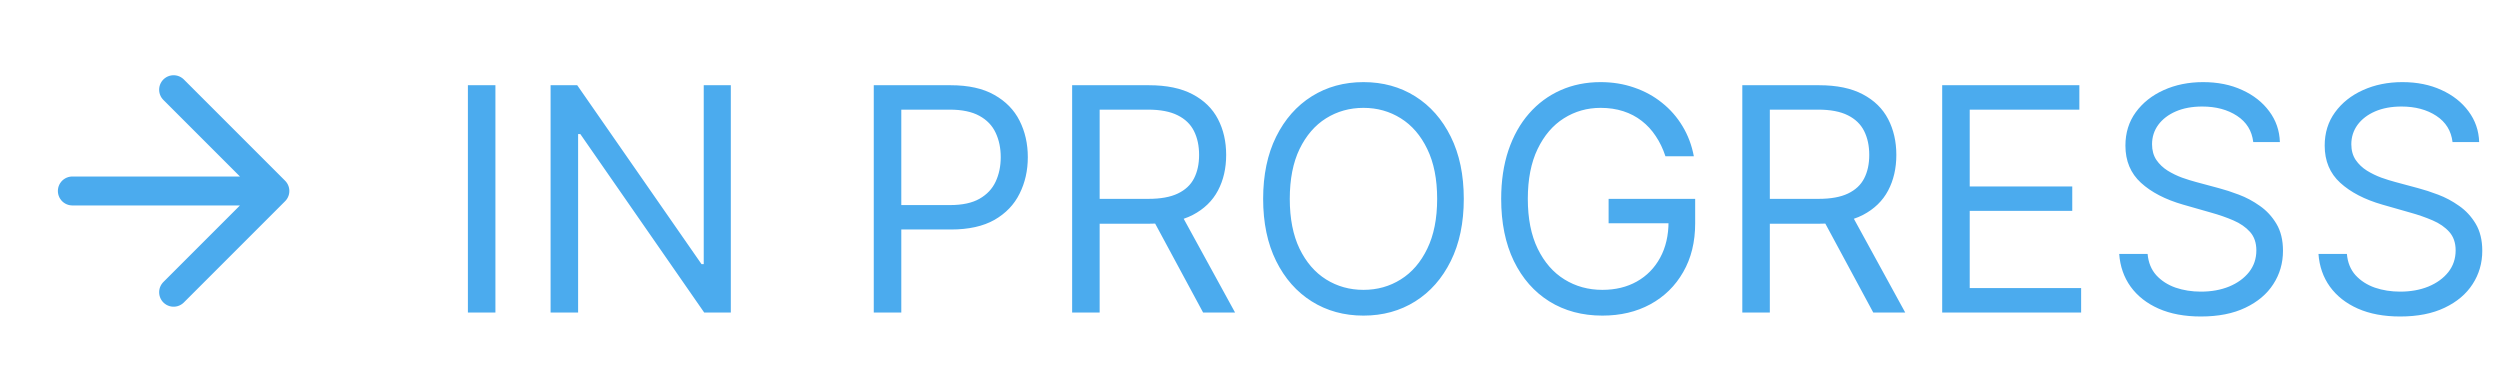<svg width="144" height="22" viewBox="0 0 144 22" fill="none" xmlns="http://www.w3.org/2000/svg">
<path d="M4.167 11H15.833M15.833 11L10 5.167M15.833 11L10 16.833" stroke="#4BABEE" stroke-width="1.667" stroke-linecap="round" stroke-linejoin="round"/>
<path d="M28.536 4.909V18H26.951V4.909H28.536ZM42.095 4.909V18H40.561L33.427 7.722H33.299V18H31.714V4.909H33.248L40.407 15.213H40.535V4.909H42.095ZM50.329 18V4.909H54.753C55.78 4.909 56.619 5.094 57.271 5.465C57.927 5.832 58.413 6.328 58.728 6.955C59.044 7.581 59.202 8.28 59.202 9.051C59.202 9.822 59.044 10.523 58.728 11.154C58.417 11.785 57.936 12.288 57.284 12.663C56.632 13.033 55.797 13.219 54.778 13.219H51.608V11.812H54.727C55.43 11.812 55.995 11.691 56.421 11.448C56.847 11.205 57.156 10.877 57.348 10.464C57.544 10.046 57.642 9.575 57.642 9.051C57.642 8.527 57.544 8.058 57.348 7.645C57.156 7.232 56.845 6.908 56.415 6.673C55.984 6.435 55.413 6.315 54.702 6.315H51.915V18H50.329ZM61.755 18V4.909H66.178C67.201 4.909 68.041 5.084 68.697 5.433C69.353 5.778 69.839 6.254 70.154 6.859C70.47 7.464 70.627 8.152 70.627 8.923C70.627 9.695 70.47 10.379 70.154 10.975C69.839 11.572 69.355 12.04 68.703 12.381C68.051 12.718 67.218 12.886 66.204 12.886H62.624V11.454H66.153C66.852 11.454 67.414 11.352 67.84 11.148C68.271 10.943 68.582 10.653 68.774 10.278C68.97 9.899 69.068 9.447 69.068 8.923C69.068 8.399 68.97 7.941 68.774 7.549C68.578 7.157 68.264 6.854 67.834 6.641C67.404 6.424 66.835 6.315 66.127 6.315H63.34V18H61.755ZM67.917 12.119L71.139 18H69.298L66.127 12.119H67.917ZM84.314 11.454C84.314 12.835 84.065 14.028 83.566 15.034C83.068 16.04 82.384 16.815 81.515 17.361C80.645 17.906 79.652 18.179 78.536 18.179C77.419 18.179 76.427 17.906 75.557 17.361C74.688 16.815 74.004 16.04 73.505 15.034C73.007 14.028 72.757 12.835 72.757 11.454C72.757 10.074 73.007 8.881 73.505 7.875C74.004 6.869 74.688 6.094 75.557 5.548C76.427 5.003 77.419 4.73 78.536 4.73C79.652 4.73 80.645 5.003 81.515 5.548C82.384 6.094 83.068 6.869 83.566 7.875C84.065 8.881 84.314 10.074 84.314 11.454ZM82.78 11.454C82.78 10.321 82.591 9.364 82.211 8.585C81.836 7.805 81.327 7.214 80.684 6.814C80.044 6.413 79.329 6.213 78.536 6.213C77.743 6.213 77.025 6.413 76.382 6.814C75.743 7.214 75.233 7.805 74.854 8.585C74.479 9.364 74.291 10.321 74.291 11.454C74.291 12.588 74.479 13.545 74.854 14.325C75.233 15.104 75.743 15.695 76.382 16.095C77.025 16.496 77.743 16.696 78.536 16.696C79.329 16.696 80.044 16.496 80.684 16.095C81.327 15.695 81.836 15.104 82.211 14.325C82.591 13.545 82.78 12.588 82.78 11.454ZM95.929 9C95.788 8.57 95.603 8.184 95.373 7.843C95.147 7.498 94.876 7.204 94.561 6.961C94.25 6.718 93.896 6.533 93.5 6.405C93.103 6.277 92.669 6.213 92.196 6.213C91.42 6.213 90.715 6.413 90.08 6.814C89.445 7.214 88.94 7.805 88.565 8.585C88.19 9.364 88.002 10.321 88.002 11.454C88.002 12.588 88.192 13.545 88.571 14.325C88.951 15.104 89.464 15.695 90.112 16.095C90.76 16.496 91.488 16.696 92.298 16.696C93.048 16.696 93.709 16.536 94.279 16.217C94.855 15.893 95.302 15.437 95.622 14.849C95.946 14.256 96.108 13.56 96.108 12.758L96.593 12.861H92.656V11.454H97.642V12.861C97.642 13.939 97.412 14.876 96.951 15.673C96.495 16.47 95.865 17.088 95.059 17.527C94.258 17.962 93.338 18.179 92.298 18.179C91.139 18.179 90.12 17.906 89.243 17.361C88.369 16.815 87.687 16.04 87.197 15.034C86.711 14.028 86.468 12.835 86.468 11.454C86.468 10.419 86.607 9.488 86.884 8.661C87.165 7.83 87.561 7.123 88.073 6.539C88.584 5.955 89.189 5.508 89.888 5.197C90.587 4.886 91.356 4.73 92.196 4.73C92.886 4.73 93.529 4.835 94.126 5.043C94.727 5.248 95.262 5.54 95.731 5.919C96.204 6.294 96.598 6.744 96.913 7.268C97.228 7.788 97.446 8.365 97.565 9H95.929ZM100.357 18V4.909H104.78C105.803 4.909 106.642 5.084 107.298 5.433C107.955 5.778 108.441 6.254 108.756 6.859C109.071 7.464 109.229 8.152 109.229 8.923C109.229 9.695 109.071 10.379 108.756 10.975C108.441 11.572 107.957 12.04 107.305 12.381C106.653 12.718 105.82 12.886 104.806 12.886H101.226V11.454H104.754C105.453 11.454 106.016 11.352 106.442 11.148C106.872 10.943 107.183 10.653 107.375 10.278C107.571 9.899 107.669 9.447 107.669 8.923C107.669 8.399 107.571 7.941 107.375 7.549C107.179 7.157 106.866 6.854 106.436 6.641C106.005 6.424 105.436 6.315 104.729 6.315H101.942V18H100.357ZM106.519 12.119L109.74 18H107.899L104.729 12.119H106.519ZM111.87 18V4.909H119.771V6.315H113.456V10.739H119.362V12.145H113.456V16.594H119.873V18H111.87ZM129.787 8.182C129.711 7.534 129.4 7.031 128.854 6.673C128.309 6.315 127.64 6.136 126.847 6.136C126.267 6.136 125.76 6.23 125.326 6.418C124.895 6.605 124.559 6.863 124.316 7.191C124.077 7.519 123.958 7.892 123.958 8.31C123.958 8.659 124.041 8.96 124.207 9.211C124.377 9.458 124.595 9.665 124.859 9.831C125.123 9.993 125.4 10.127 125.69 10.234C125.98 10.336 126.246 10.419 126.489 10.483L127.819 10.841C128.159 10.93 128.539 11.054 128.956 11.212C129.378 11.369 129.781 11.585 130.164 11.857C130.552 12.126 130.872 12.471 131.123 12.893C131.375 13.315 131.5 13.832 131.5 14.446C131.5 15.153 131.315 15.793 130.944 16.364C130.578 16.935 130.041 17.389 129.333 17.725C128.63 18.062 127.776 18.23 126.77 18.23C125.833 18.23 125.021 18.079 124.335 17.776C123.653 17.474 123.116 17.052 122.724 16.511C122.336 15.97 122.117 15.341 122.066 14.625H123.702C123.745 15.119 123.911 15.528 124.201 15.852C124.495 16.172 124.865 16.41 125.313 16.568C125.765 16.722 126.25 16.798 126.77 16.798C127.375 16.798 127.919 16.7 128.4 16.504C128.882 16.304 129.263 16.027 129.544 15.673C129.826 15.315 129.966 14.898 129.966 14.421C129.966 13.986 129.845 13.632 129.602 13.359C129.359 13.087 129.039 12.865 128.643 12.695C128.247 12.524 127.819 12.375 127.358 12.247L125.748 11.787C124.725 11.493 123.915 11.073 123.319 10.528C122.722 9.982 122.424 9.268 122.424 8.386C122.424 7.653 122.622 7.014 123.018 6.469C123.419 5.919 123.956 5.493 124.629 5.19C125.306 4.884 126.063 4.73 126.898 4.73C127.742 4.73 128.492 4.881 129.148 5.184C129.804 5.482 130.324 5.891 130.708 6.411C131.096 6.931 131.3 7.521 131.321 8.182H129.787ZM141.266 8.182C141.189 7.534 140.878 7.031 140.333 6.673C139.787 6.315 139.118 6.136 138.325 6.136C137.746 6.136 137.239 6.23 136.804 6.418C136.374 6.605 136.037 6.863 135.794 7.191C135.556 7.519 135.436 7.892 135.436 8.31C135.436 8.659 135.519 8.96 135.686 9.211C135.856 9.458 136.073 9.665 136.338 9.831C136.602 9.993 136.879 10.127 137.169 10.234C137.458 10.336 137.725 10.419 137.968 10.483L139.297 10.841C139.638 10.93 140.017 11.054 140.435 11.212C140.857 11.369 141.259 11.585 141.643 11.857C142.031 12.126 142.35 12.471 142.602 12.893C142.853 13.315 142.979 13.832 142.979 14.446C142.979 15.153 142.794 15.793 142.423 16.364C142.056 16.935 141.519 17.389 140.812 17.725C140.109 18.062 139.254 18.23 138.249 18.23C137.311 18.23 136.499 18.079 135.813 17.776C135.132 17.474 134.595 17.052 134.203 16.511C133.815 15.97 133.595 15.341 133.544 14.625H135.181C135.223 15.119 135.389 15.528 135.679 15.852C135.973 16.172 136.344 16.41 136.791 16.568C137.243 16.722 137.729 16.798 138.249 16.798C138.854 16.798 139.397 16.7 139.879 16.504C140.36 16.304 140.742 16.027 141.023 15.673C141.304 15.315 141.445 14.898 141.445 14.421C141.445 13.986 141.323 13.632 141.08 13.359C140.838 13.087 140.518 12.865 140.122 12.695C139.725 12.524 139.297 12.375 138.837 12.247L137.226 11.787C136.203 11.493 135.394 11.073 134.797 10.528C134.2 9.982 133.902 9.268 133.902 8.386C133.902 7.653 134.1 7.014 134.497 6.469C134.897 5.919 135.434 5.493 136.107 5.19C136.785 4.884 137.541 4.73 138.377 4.73C139.22 4.73 139.97 4.881 140.627 5.184C141.283 5.482 141.803 5.891 142.186 6.411C142.574 6.931 142.779 7.521 142.8 8.182H141.266Z" fill="#4BABEE"/>
</svg>
